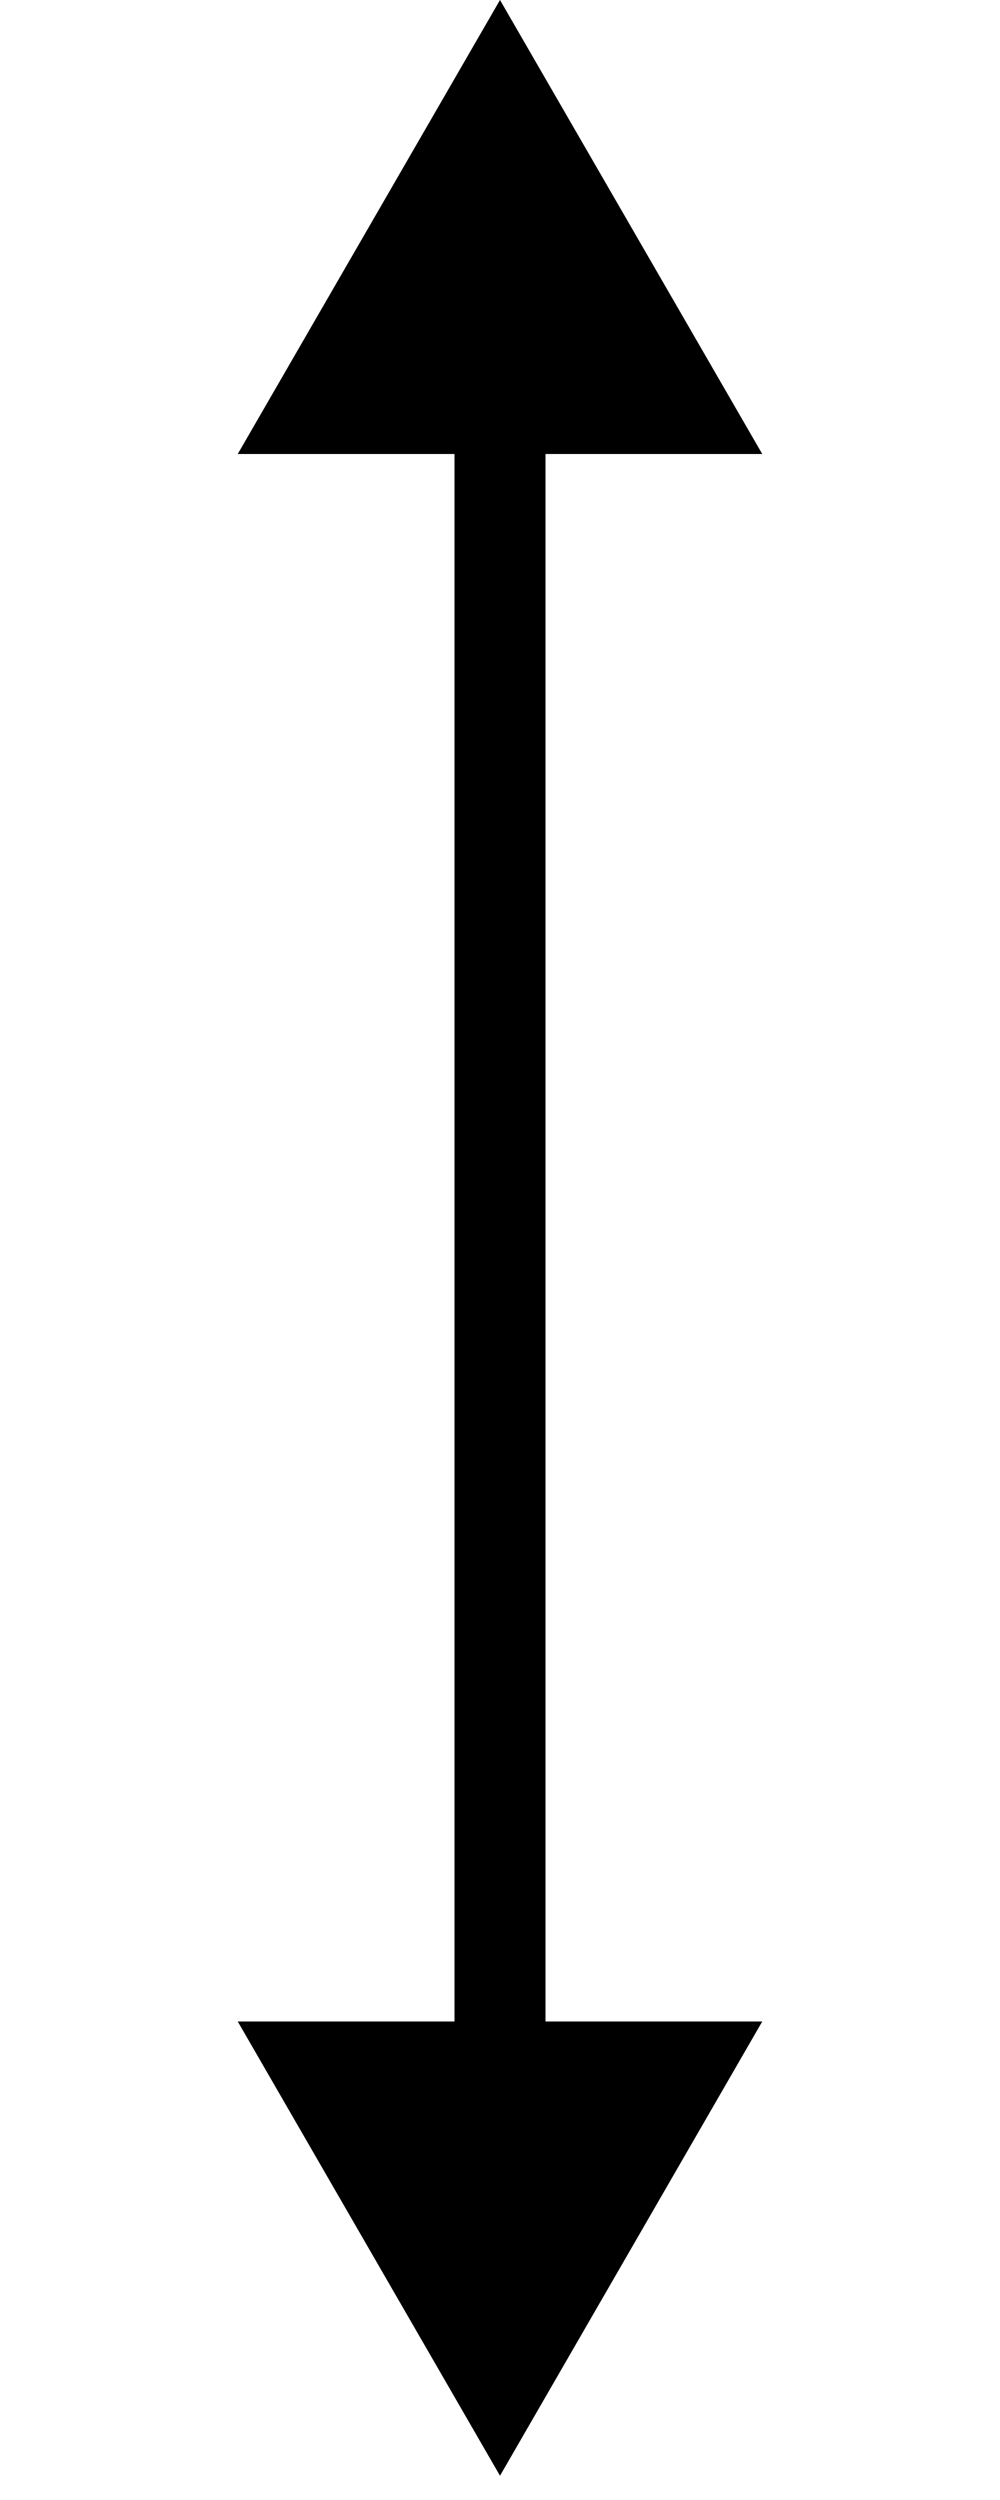 <?xml version="1.0" encoding="utf-8"?>
<svg xmlns="http://www.w3.org/2000/svg" fill="none" height="100%" overflow="visible" preserveAspectRatio="none" style="display: block;" viewBox="0 0 4 10" width="100%">
<path d="M2 0L0.951 1.816H3.049L2 0ZM2 9.903L3.049 8.086H0.951L2 9.903ZM2 1.635H1.818V8.268H2H2.182V1.635H2Z" fill="black" id="Vector 423"/>
</svg>